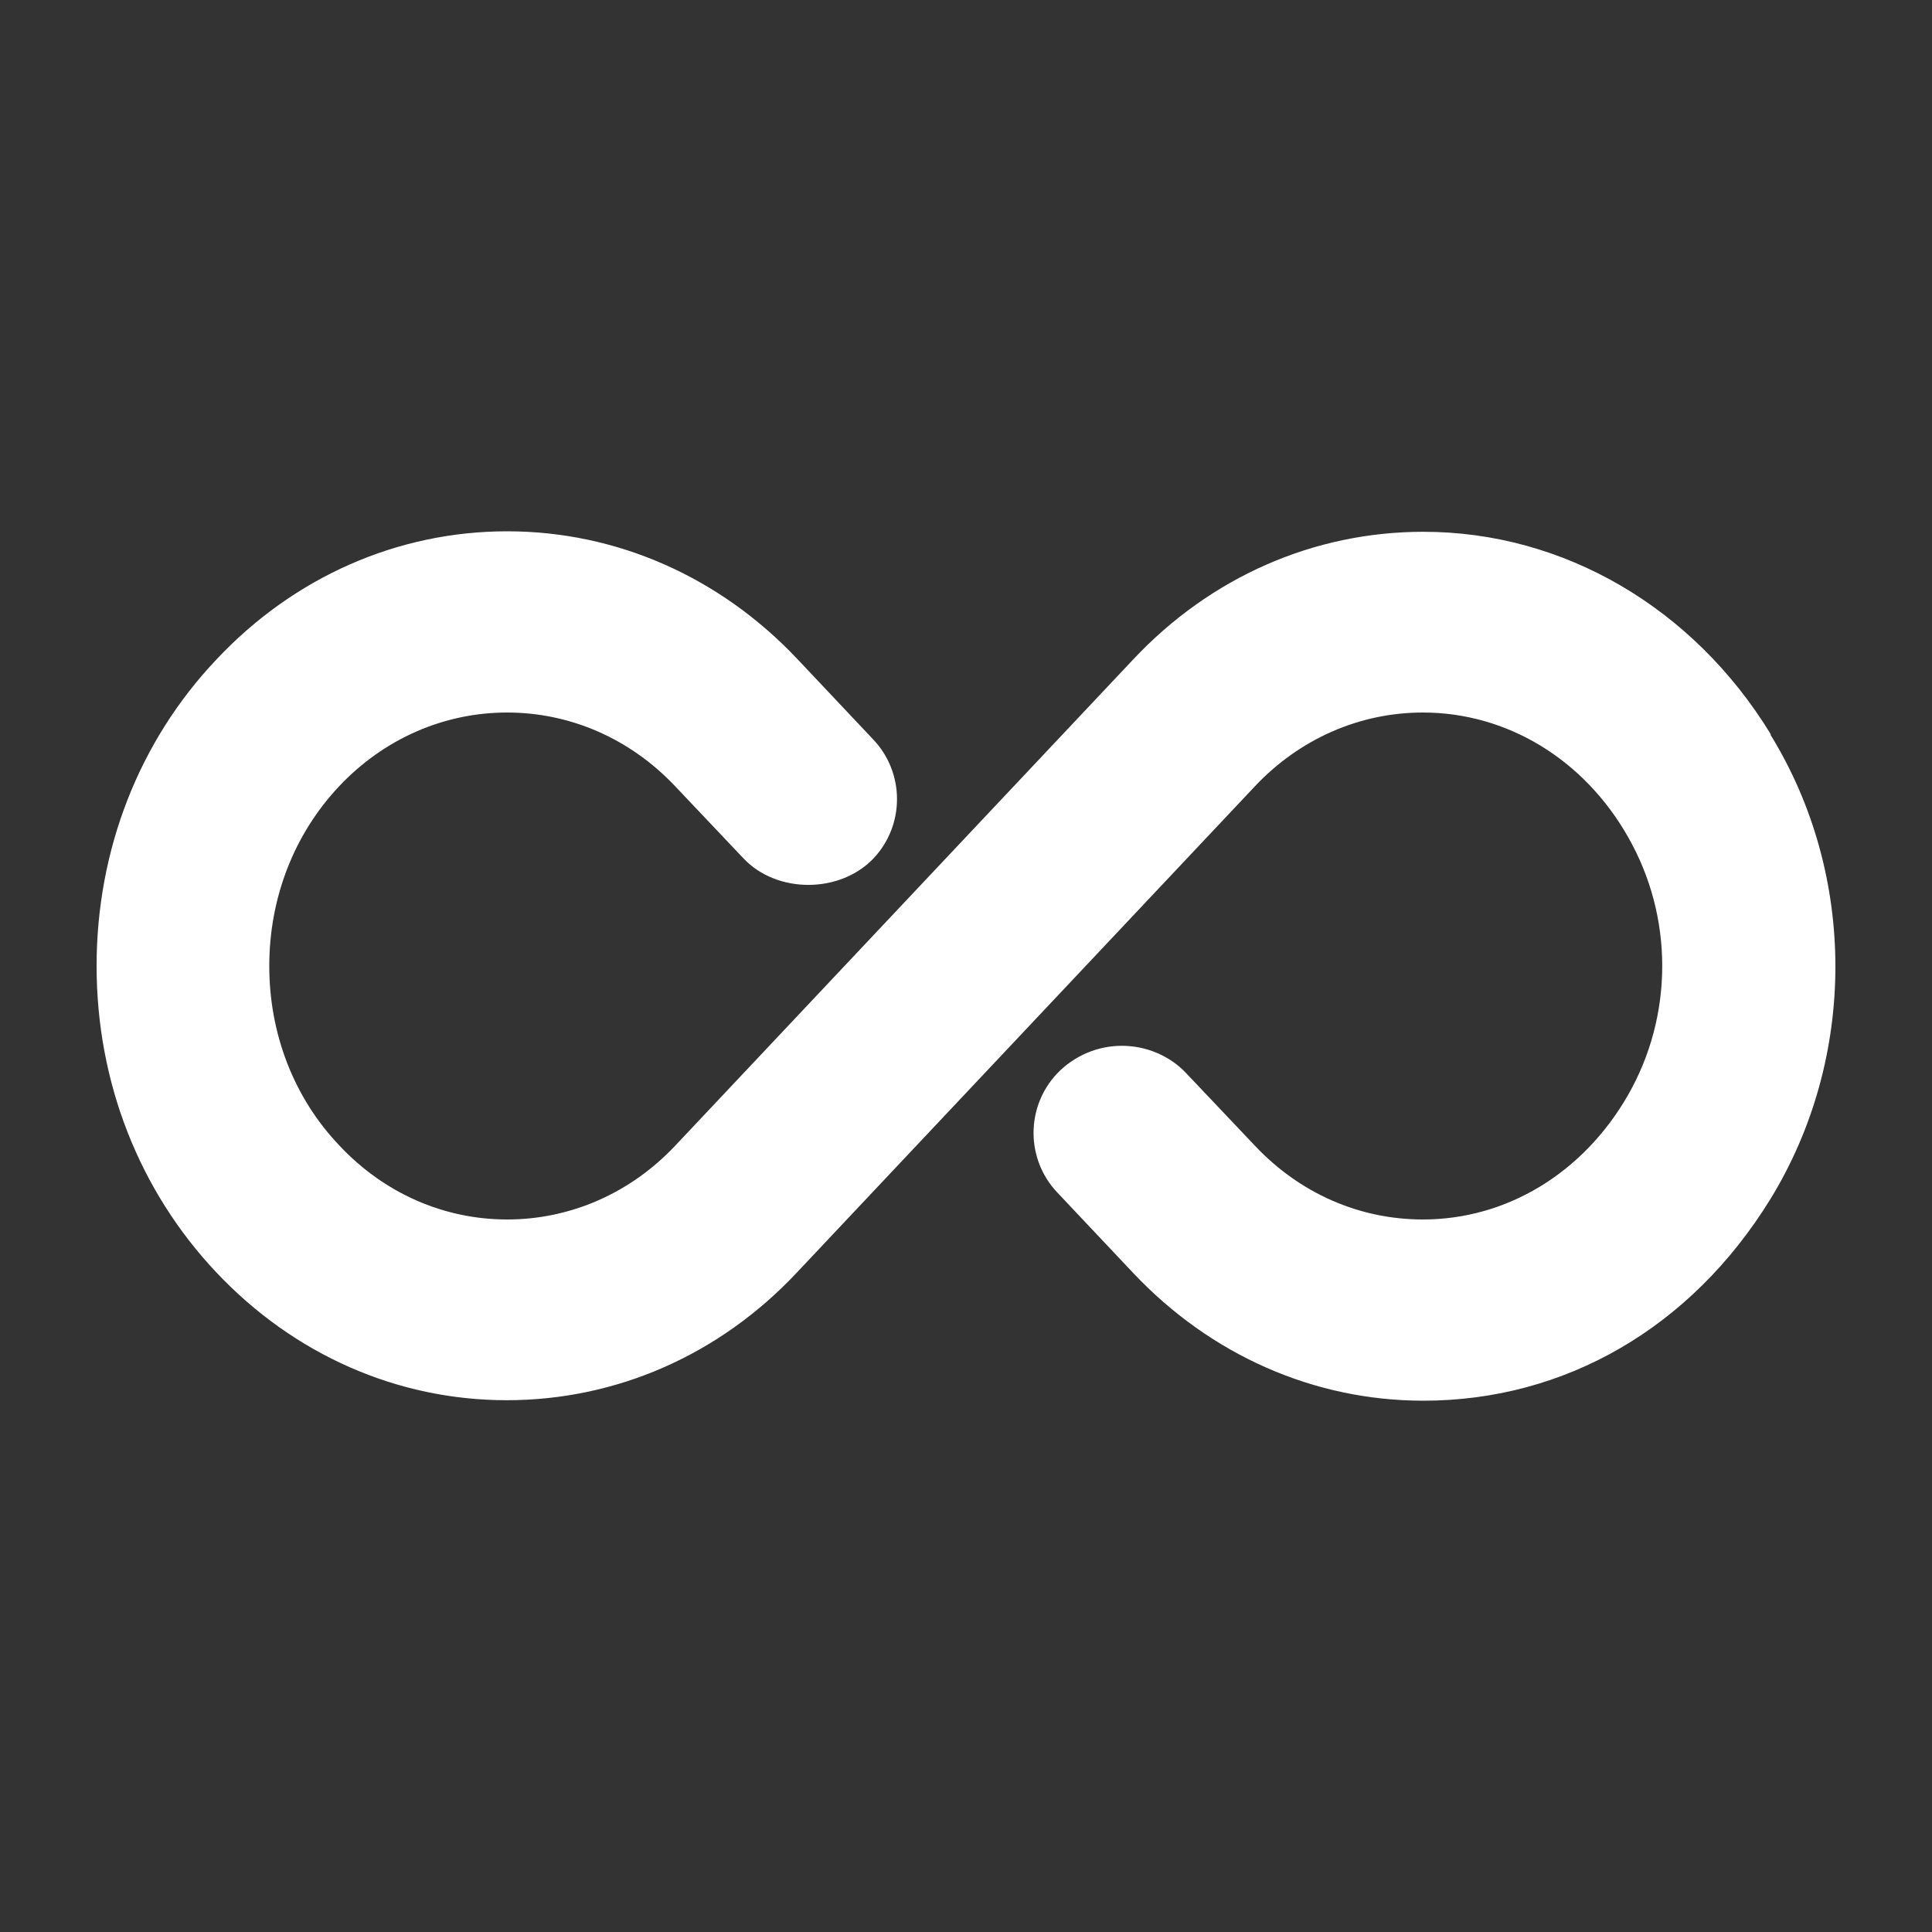 <svg width="40" height="40" viewBox="0 0 40 40" fill="none" xmlns="http://www.w3.org/2000/svg">
<rect x="0" y="0" width="40" height="40" fill="#333333" stroke="none"/>
<path d="M36.66 15.199C35.055 12.575 32.366 11.01 29.47 11.01C27.205 11.01 25.068 11.943 23.462 13.653L13.977 23.723C13.051 24.704 11.81 25.248 10.5 25.248C9.19 25.248 7.949 24.704 7.023 23.713C6.088 22.731 5.575 21.409 5.575 20C5.575 18.591 6.088 17.269 7.023 16.277C7.949 15.296 9.19 14.752 10.5 14.752C11.81 14.752 13.051 15.296 13.977 16.277L15.395 17.774C16.085 18.503 17.385 18.503 18.084 17.774C18.734 17.084 18.734 16.005 18.084 15.315L16.508 13.644C14.903 11.943 12.765 11 10.5 11C8.235 11 6.088 11.943 4.482 13.653C2.877 15.345 2 17.599 2 20C2 22.401 2.877 24.646 4.482 26.347C6.088 28.047 8.225 28.99 10.49 28.99C12.756 28.99 14.893 28.057 16.498 26.347L25.984 16.277C26.909 15.296 28.151 14.752 29.46 14.752C31.194 14.752 32.79 15.714 33.706 17.327C34.651 18.98 34.651 21.02 33.706 22.673C32.78 24.286 31.194 25.248 29.46 25.248C28.141 25.248 26.909 24.704 25.984 23.723L24.565 22.226C24.221 21.856 23.728 21.652 23.226 21.652C22.713 21.652 22.231 21.866 21.886 22.226C21.236 22.916 21.236 23.995 21.886 24.685L23.462 26.356C25.068 28.057 27.205 29 29.47 29C32.406 29 35.016 27.484 36.651 24.831C38.443 21.915 38.453 18.134 36.66 15.218V15.199Z" fill="white"/>
</svg>
